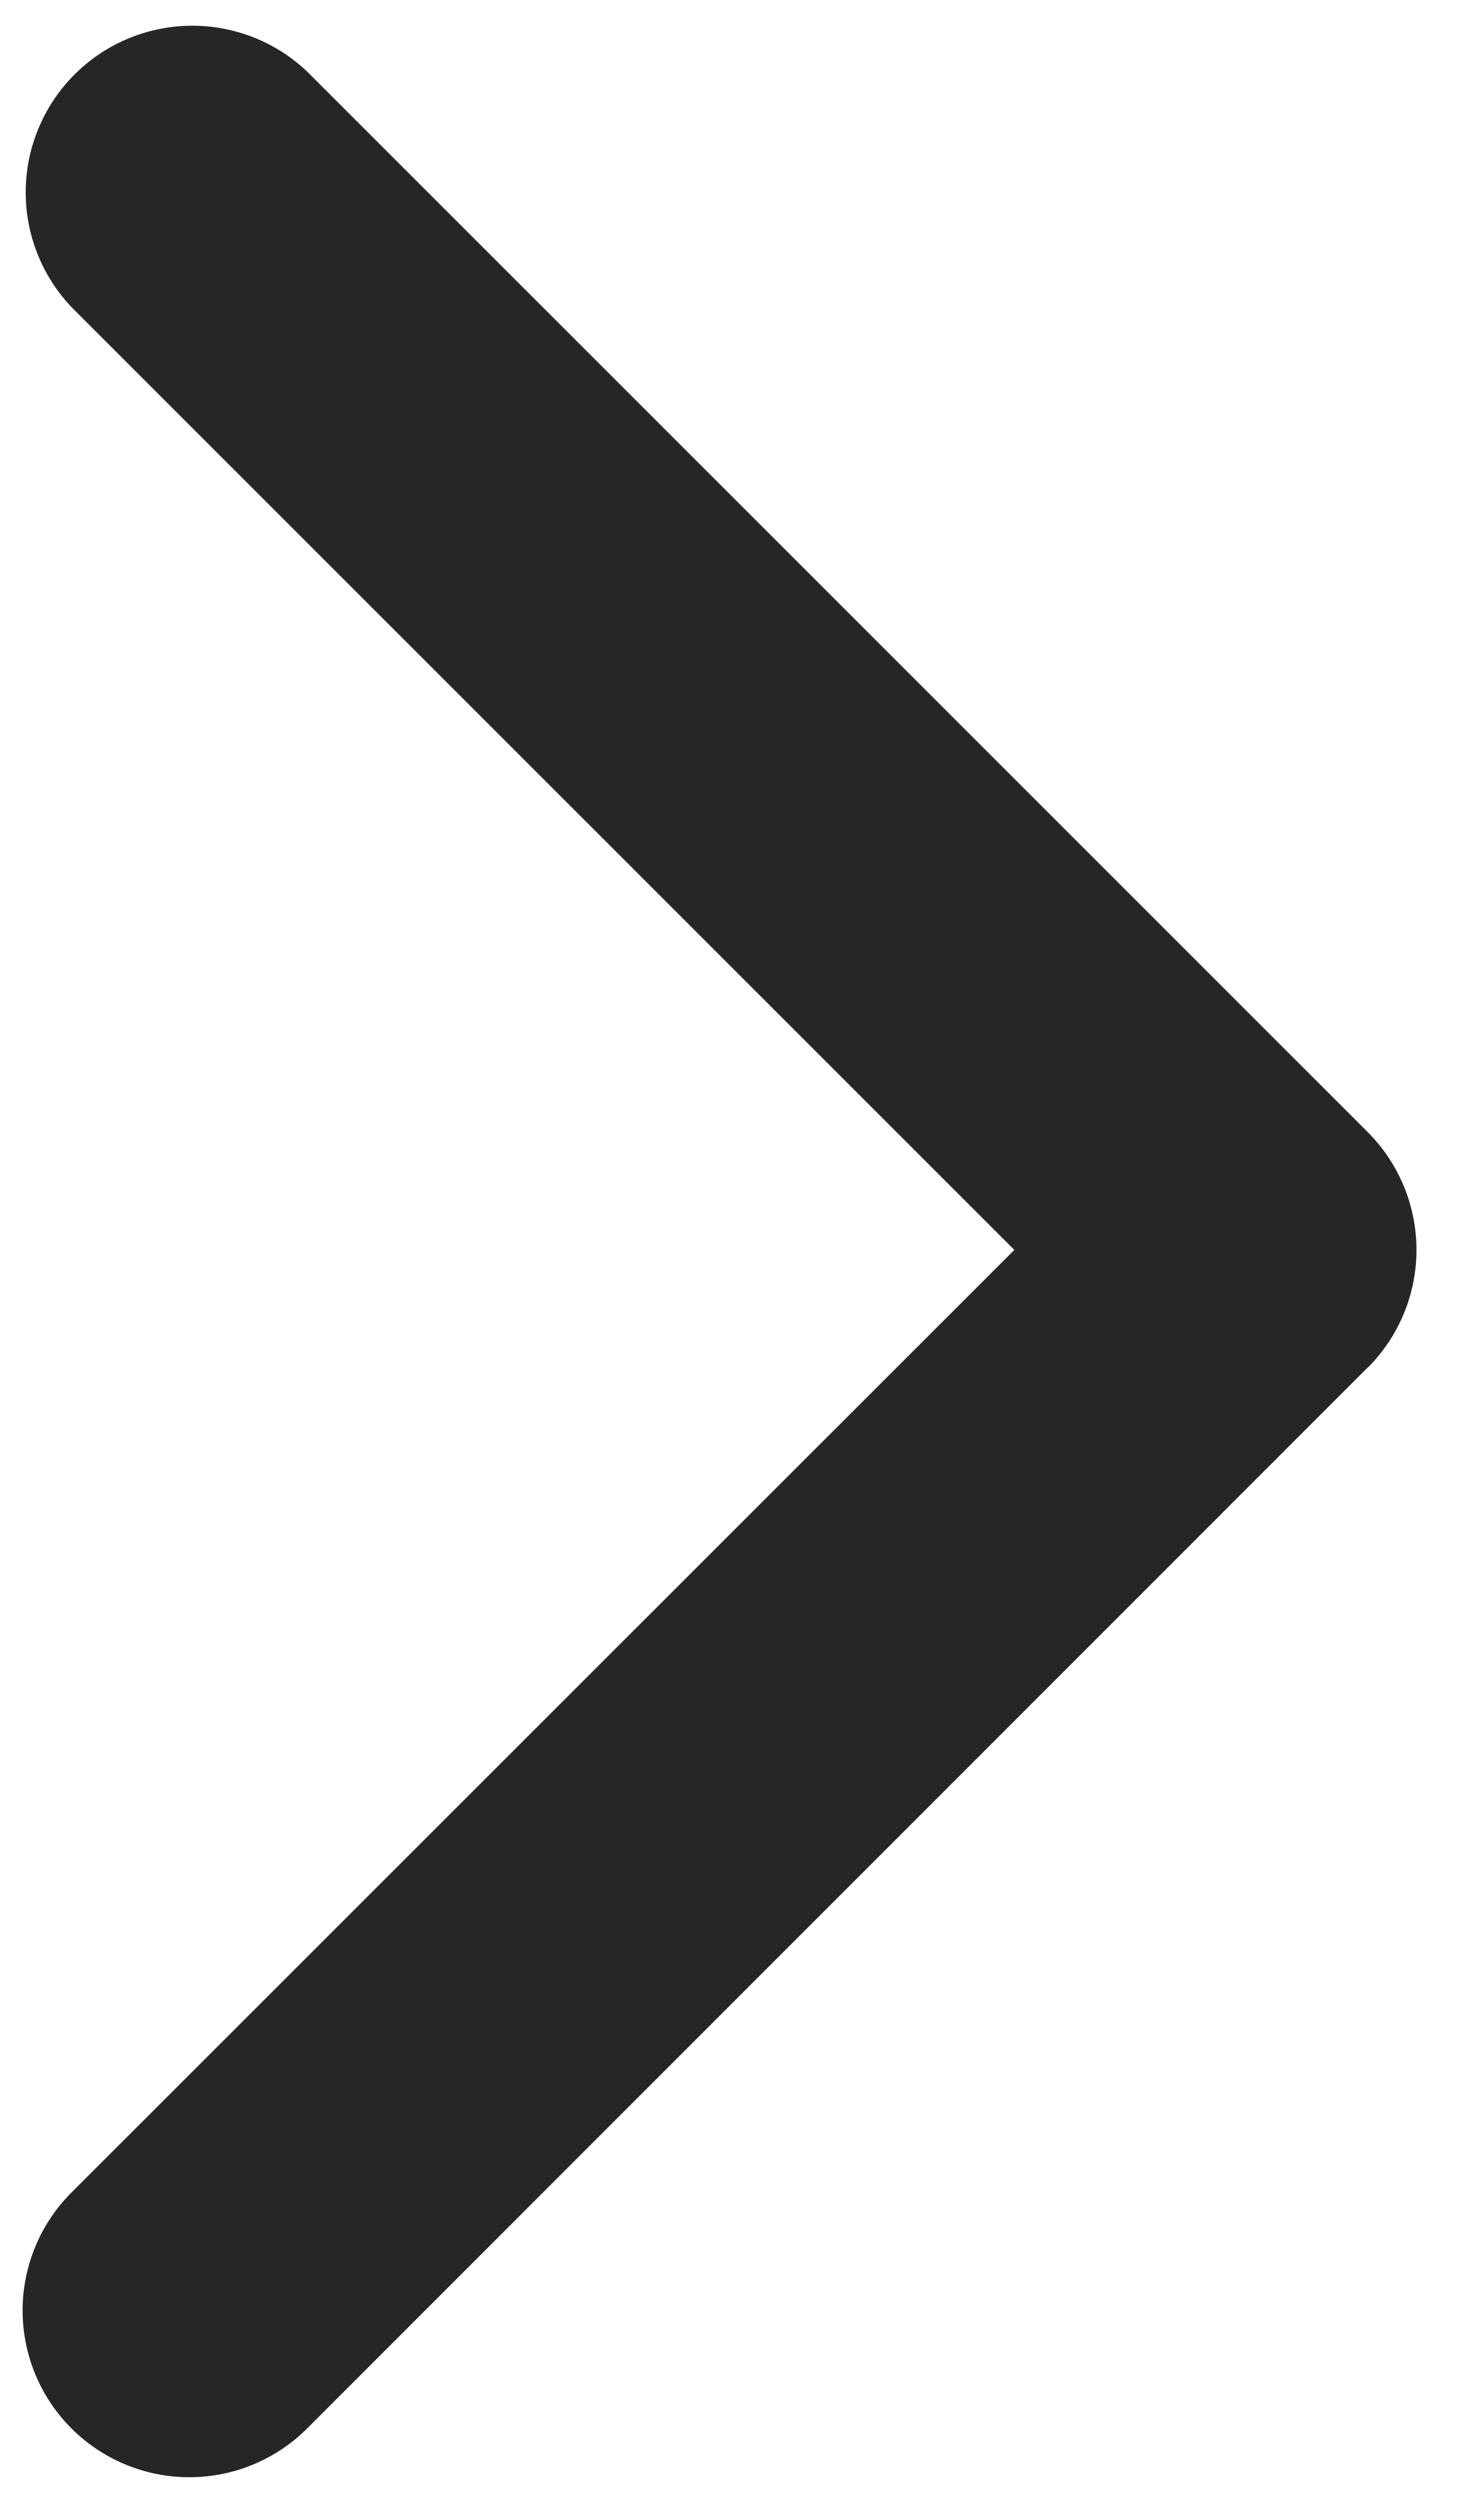 <svg width="7" height="12" viewBox="0 0 7 12" fill="none" xmlns="http://www.w3.org/2000/svg"><path d="M6.566 6.566a.8.8 0 0 0 0-1.132L1.475.344a.8.8 0 0 0-1.132 1.13L4.87 6 .343 10.525a.8.8 0 0 0 1.132 1.132l5.09-5.091zM5 6.8h1V5.2H5v1.6z" fill="#262626"/></svg>